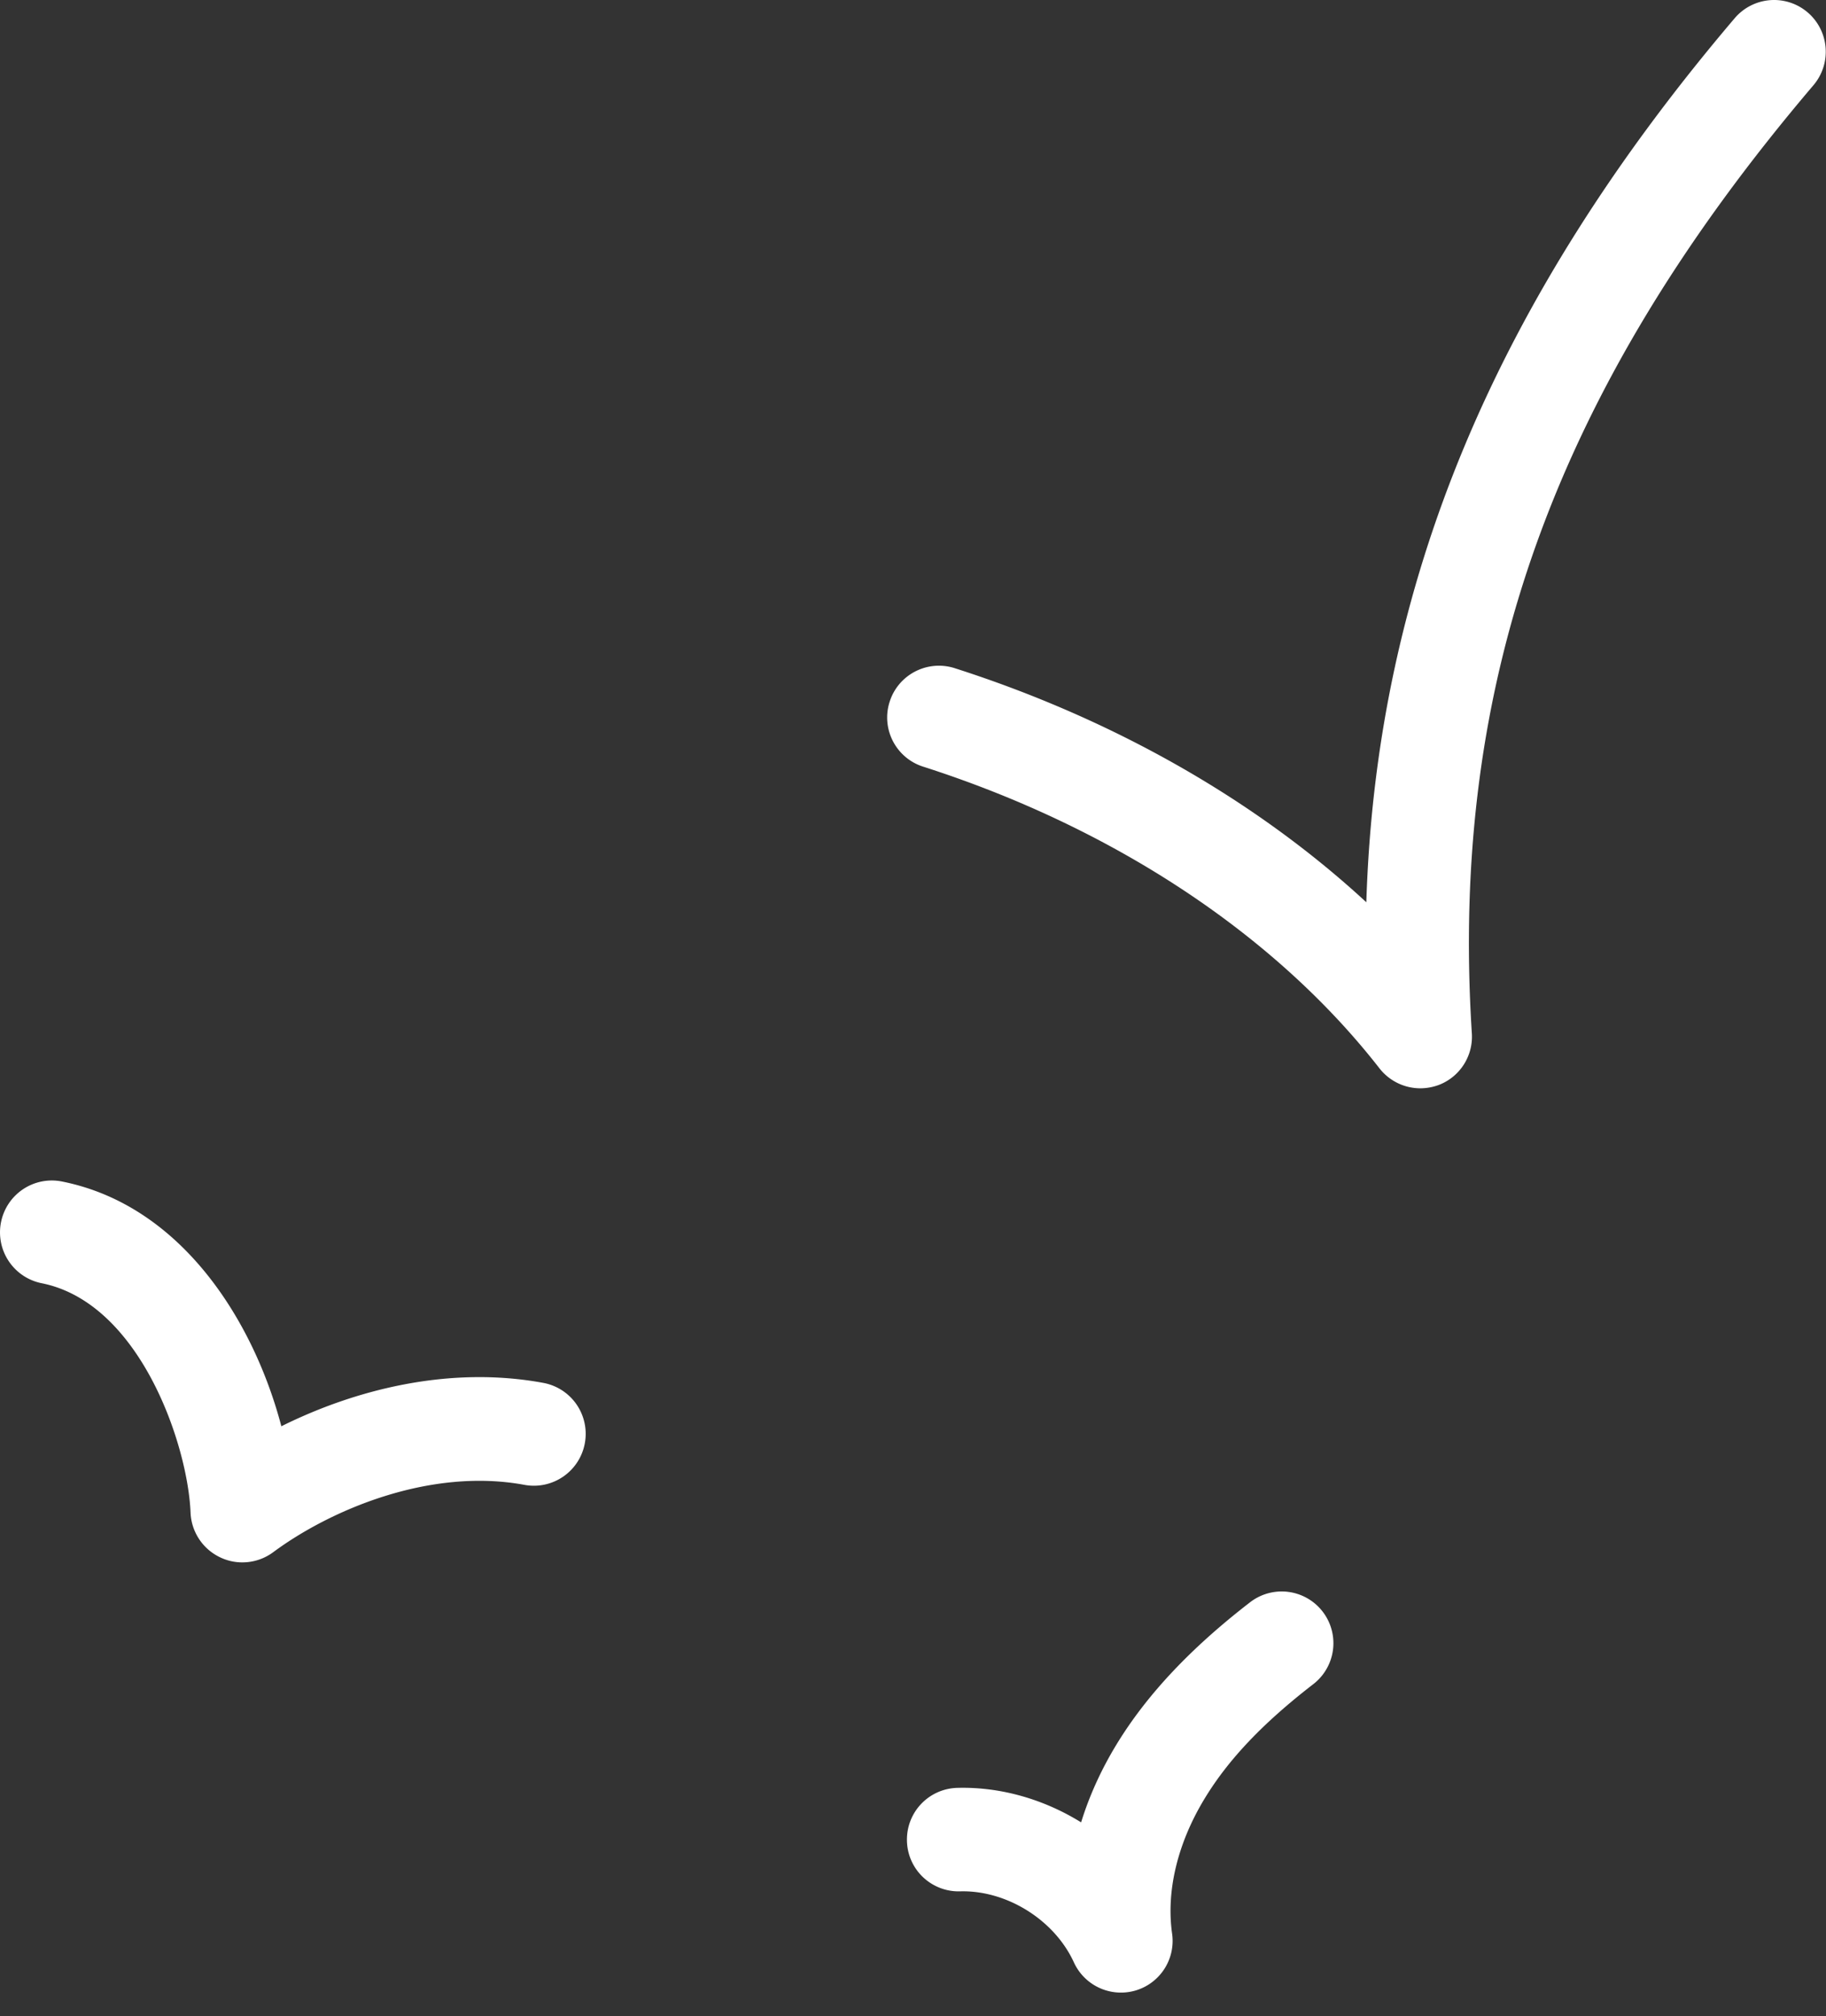 <svg width="212" height="234" fill="none" xmlns="http://www.w3.org/2000/svg"><rect width="100%" height="100%" fill="#333333" stroke="none"/><path d="M108.061 218.552a5.988 5.988 0 0 0 3.398.945c5.409-.154 10.965 3.315 13.221 8.244a6.011 6.011 0 0 0 7.148 3.266 6 6 0 0 0 4.253-6.61c-.703-4.942.641-10.519 3.79-15.687 2.758-4.539 6.767-8.751 12.607-13.262a6.003 6.003 0 0 0-7.344-9.499c-6.943 5.359-12.015 10.766-15.515 16.517-1.774 2.914-3.151 5.951-4.101 9.024-4.303-2.665-9.33-4.143-14.387-4.002a6 6 0 0 0-5.833 6.167 5.98 5.98 0 0 0 2.763 4.897Zm56.841-92.251c-1.81 0-3.57-.82-4.74-2.31-12.09-15.51-30.91-27.95-52.99-35.02-3.16-1.01-4.9-4.39-3.88-7.54 1.01-3.16 4.39-4.89 7.54-3.89 18.5 5.92 35 15.35 47.8 27.17 1.14-36.93 14.95-69.9 42.77-102.6a6.003 6.003 0 0 1 8.46-.68 6.003 6.003 0 0 1 .68 8.46c-30.03 35.31-42.26 69.25-39.66 110.04.17 2.63-1.4 5.06-3.86 5.99-.69.25-1.41.38-2.12.38ZM28.141 181.319a5.91 5.91 0 0 1-2.597-.592 6.014 6.014 0 0 1-3.42-5.185c-.322-7.893-5.878-24.342-17.282-26.619a6.019 6.019 0 0 1-4.724-7.081 6.014 6.014 0 0 1 7.081-4.724c13.881 2.768 22.246 16.178 25.466 28.404 8.555-4.252 19.488-7.051 30.41-5.035a6.016 6.016 0 0 1 4.824 7.011 6.017 6.017 0 0 1-7.01 4.825c-11.013-2.037-22.588 2.938-29.167 7.813a6.013 6.013 0 0 1-3.58 1.183Z" fill="#fff"/></svg>